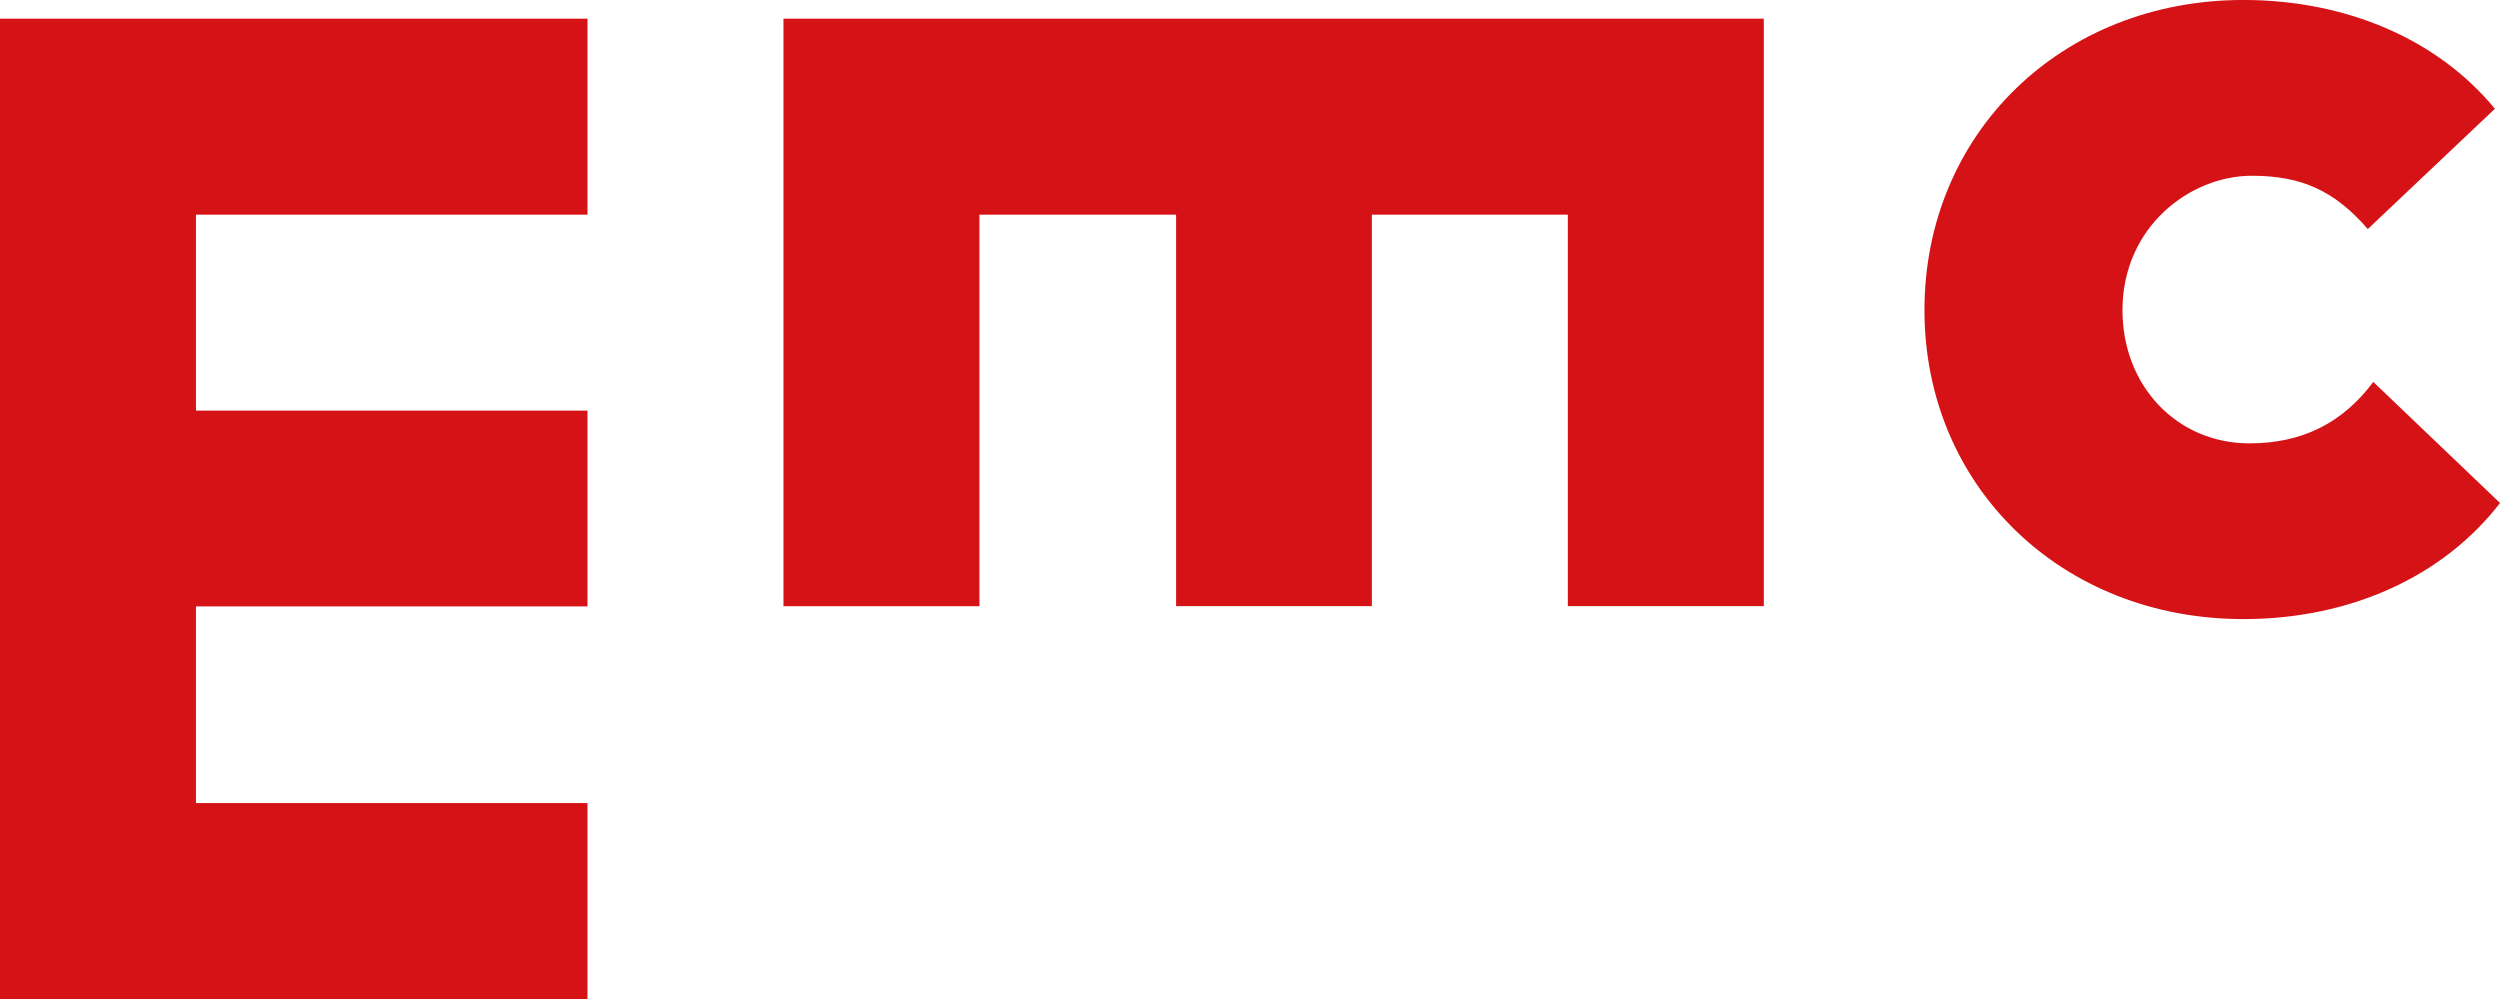 <?xml version="1.0" encoding="UTF-8"?>
<svg id="Calque_1" xmlns="http://www.w3.org/2000/svg" width="82.4" version="1.1" viewBox="0 0 82.4 32.929">
  <!-- Generator: Adobe Illustrator 29.5.1, SVG Export Plug-In . SVG Version: 2.1.0 Build 141)  -->
  <path d="M19.364.616v6.459H6.459v6.459h12.905v6.453H6.459v6.482h12.905v6.459H0V.616h19.364ZM58.136.616H25.823v19.364h6.459V7.075h6.482v12.904h6.453V7.075h6.459v12.904h6.459V.616ZM78.223,12.589c-1.016,1.361-2.354,2.024-4.08,2.024-2.386,0-4.186-1.887-4.186-4.39,0-2.736,2.215-4.43,4.268-4.43,1.634,0,2.726.496,3.818,1.756l4.189-3.964c-1.878-2.283-4.885-3.586-8.292-3.586-5.992,0-10.51,4.395-10.51,10.223,0,5.805,4.518,10.183,10.51,10.183,3.512,0,6.581-1.391,8.461-3.826l-4.177-3.991h-0Z" style="fill: #d51317;"/>
</svg>
